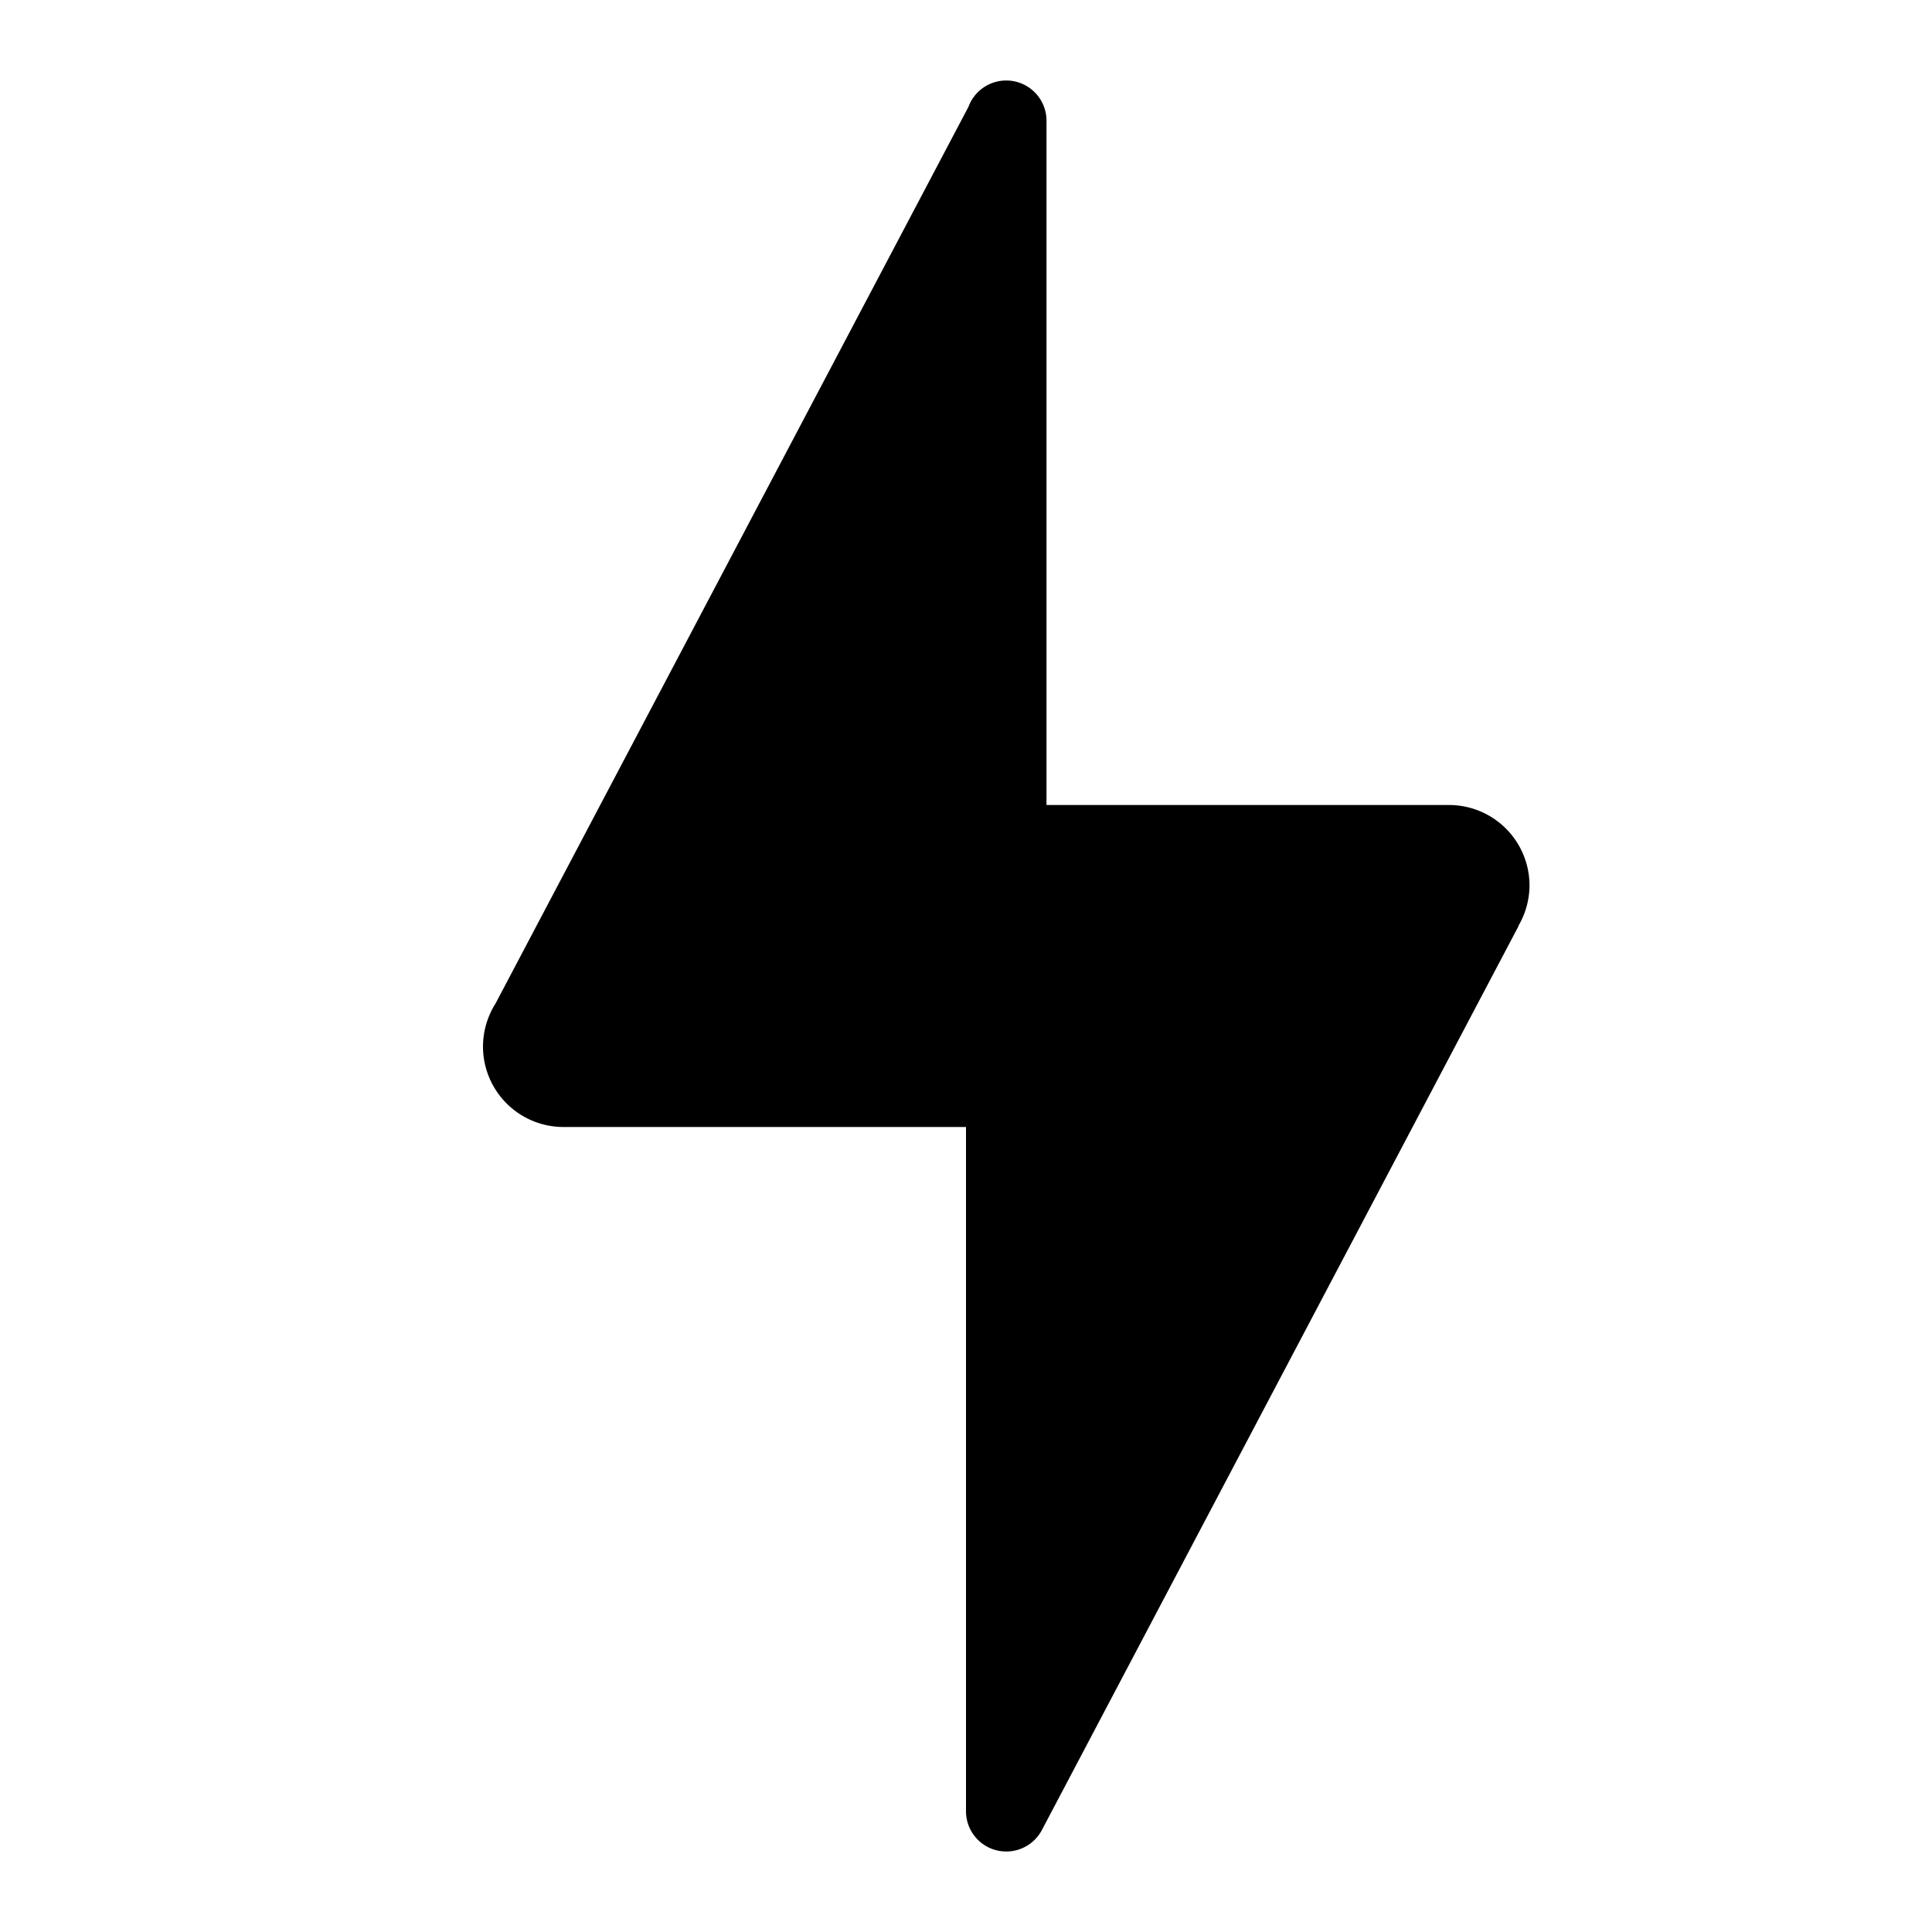 <?xml version="1.0"?><svg fill="#000000" xmlns="http://www.w3.org/2000/svg"  viewBox="0 0 24 24" width="240px" height="240px">    <path d="M 12.5 1 A 0.5 0.5 0 0 0 12.031 1.326 L 6.154 12.469 A 1 1 0 0 0 6 13 A 1 1 0 0 0 7 14 L 12 14 L 12 22.5 A 0.5 0.5 0 0 0 12.5 23 A 0.5 0.5 0 0 0 12.945 22.729 L 18.865 11.502 L 18.863 11.5 A 1 1 0 0 0 19 11 A 1 1 0 0 0 18 10 L 13 10 L 13 1.5 A 0.5 0.5 0 0 0 12.5 1 z"/></svg>